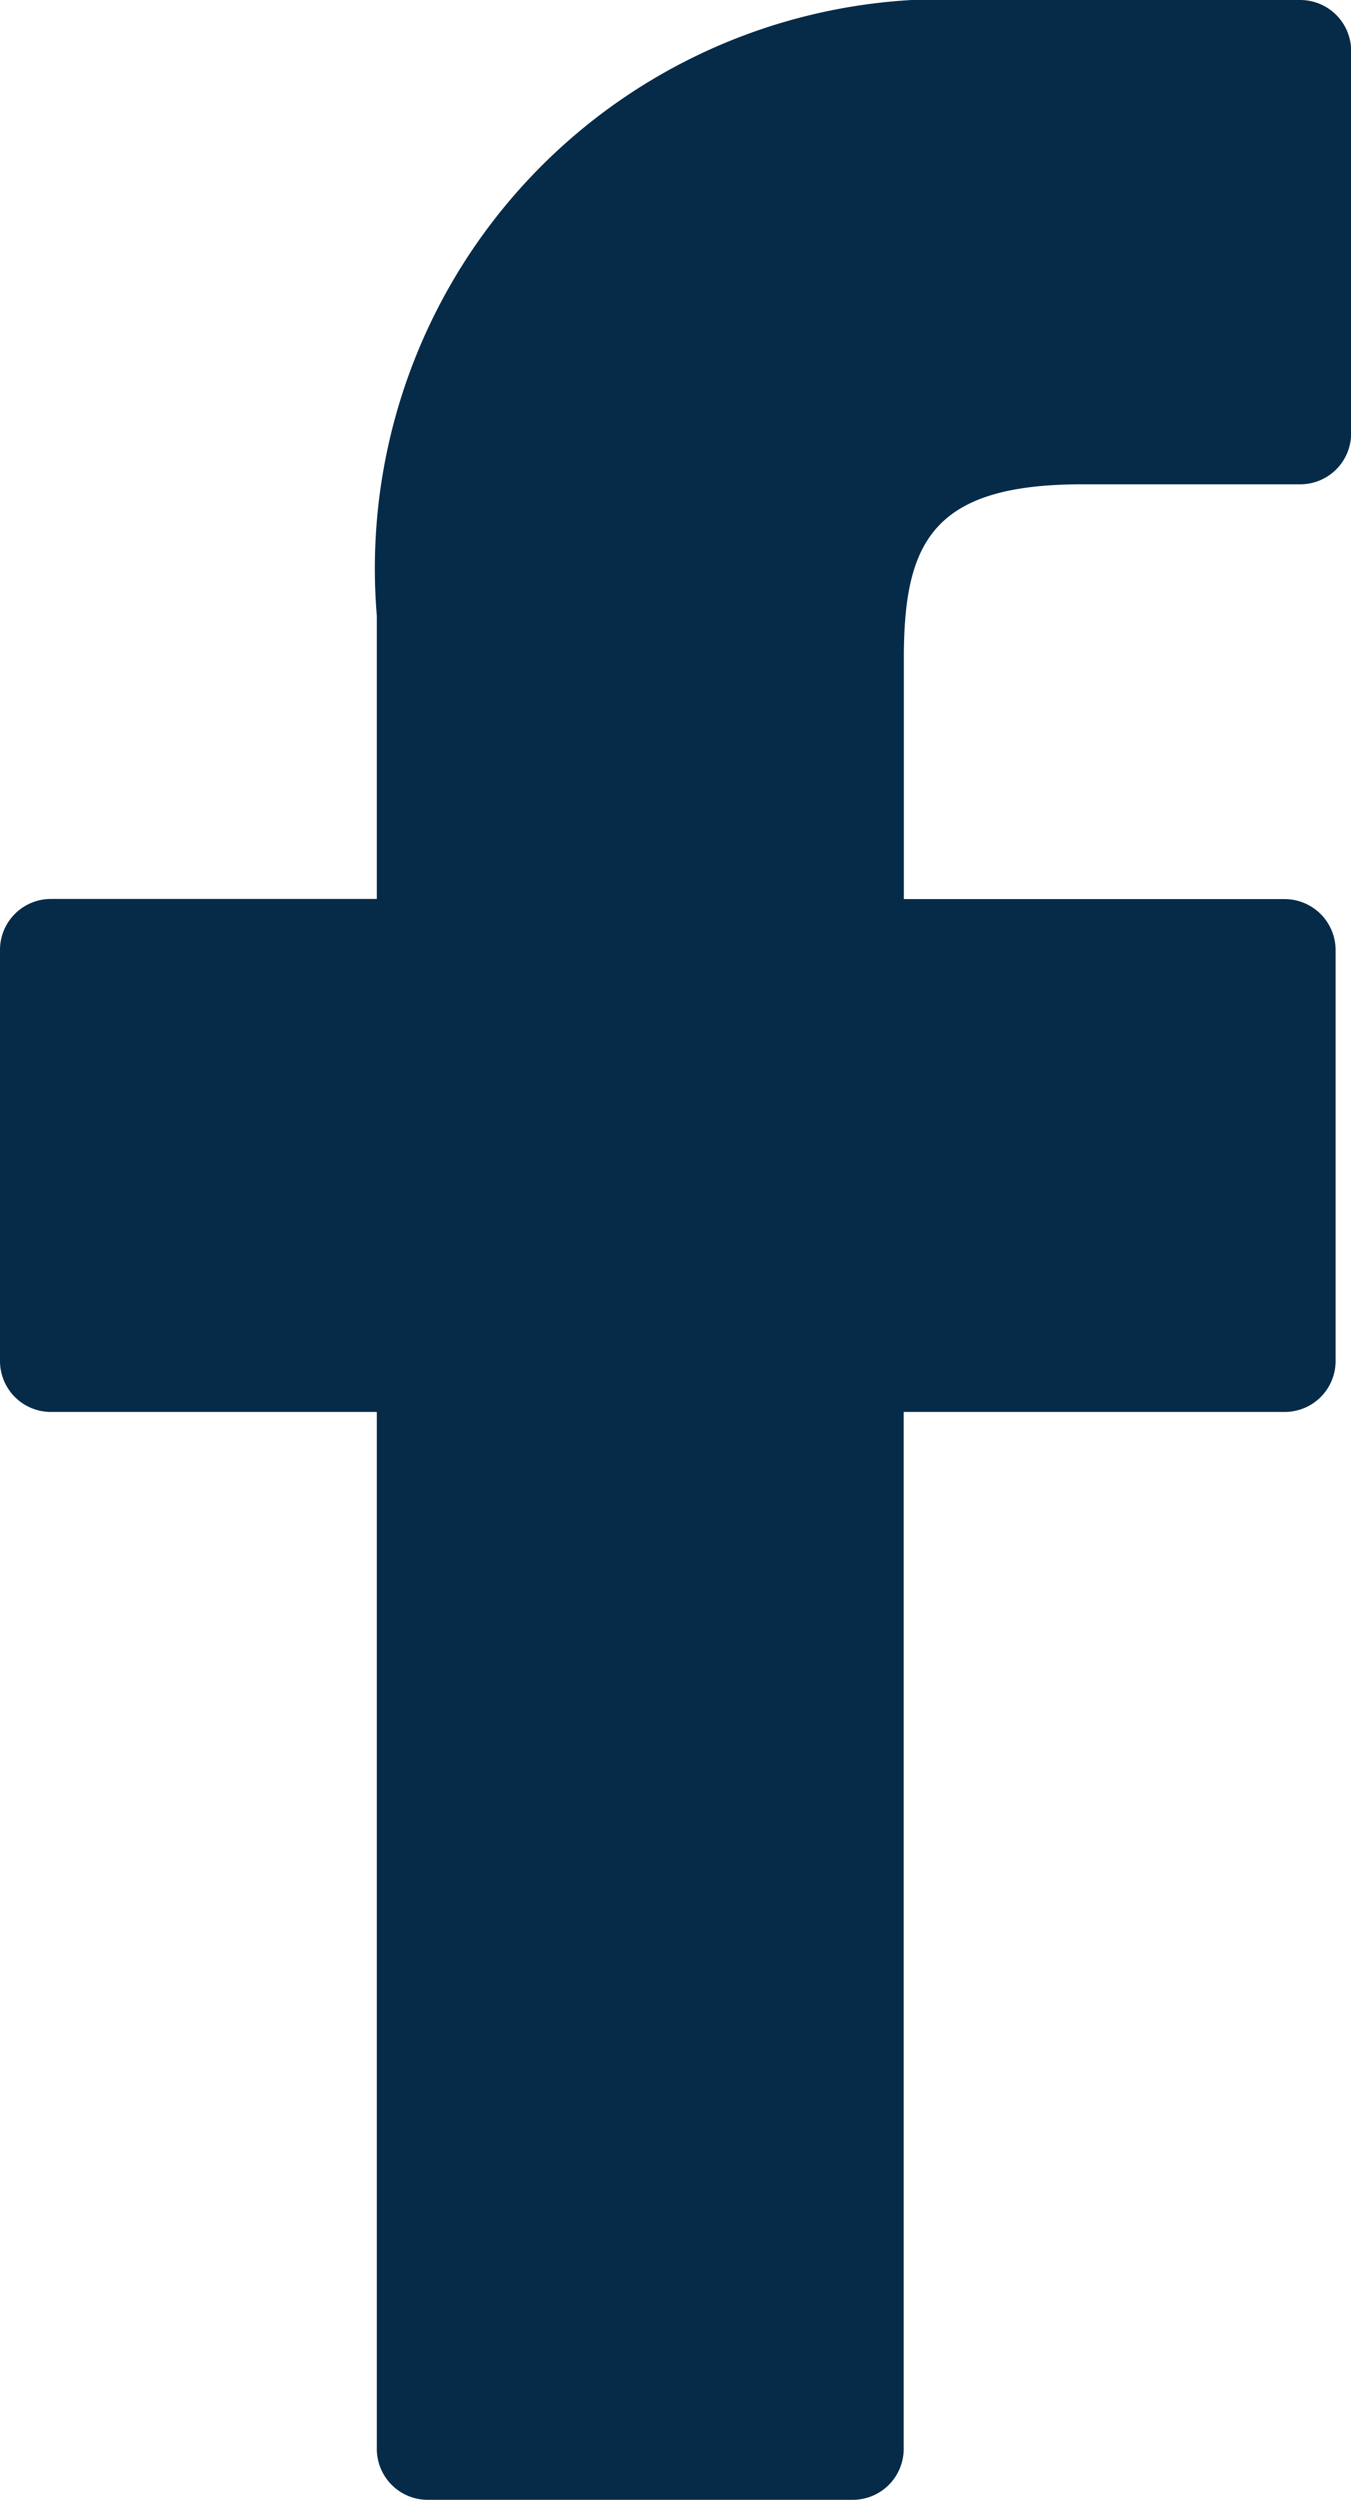 <svg id="_002-facebook-logo" data-name="002-facebook-logo" xmlns="http://www.w3.org/2000/svg" width="9.659" height="17.866" viewBox="0 0 9.659 17.866">
  <path id="Path_70" data-name="Path 70" d="M31.373,0,29.056,0a4.069,4.069,0,0,0-4.285,4.4V6.424h-2.33a.364.364,0,0,0-.364.364V9.726a.364.364,0,0,0,.364.364h2.33V17.5a.364.364,0,0,0,.364.364h3.039a.364.364,0,0,0,.364-.364V10.09h2.724a.364.364,0,0,0,.364-.364V6.789a.365.365,0,0,0-.364-.364H28.539V4.706c0-.826.2-1.245,1.273-1.245h1.561a.364.364,0,0,0,.364-.364V.368A.364.364,0,0,0,31.373,0Z" transform="translate(-22.077)" fill="#062b48"/>
</svg>
